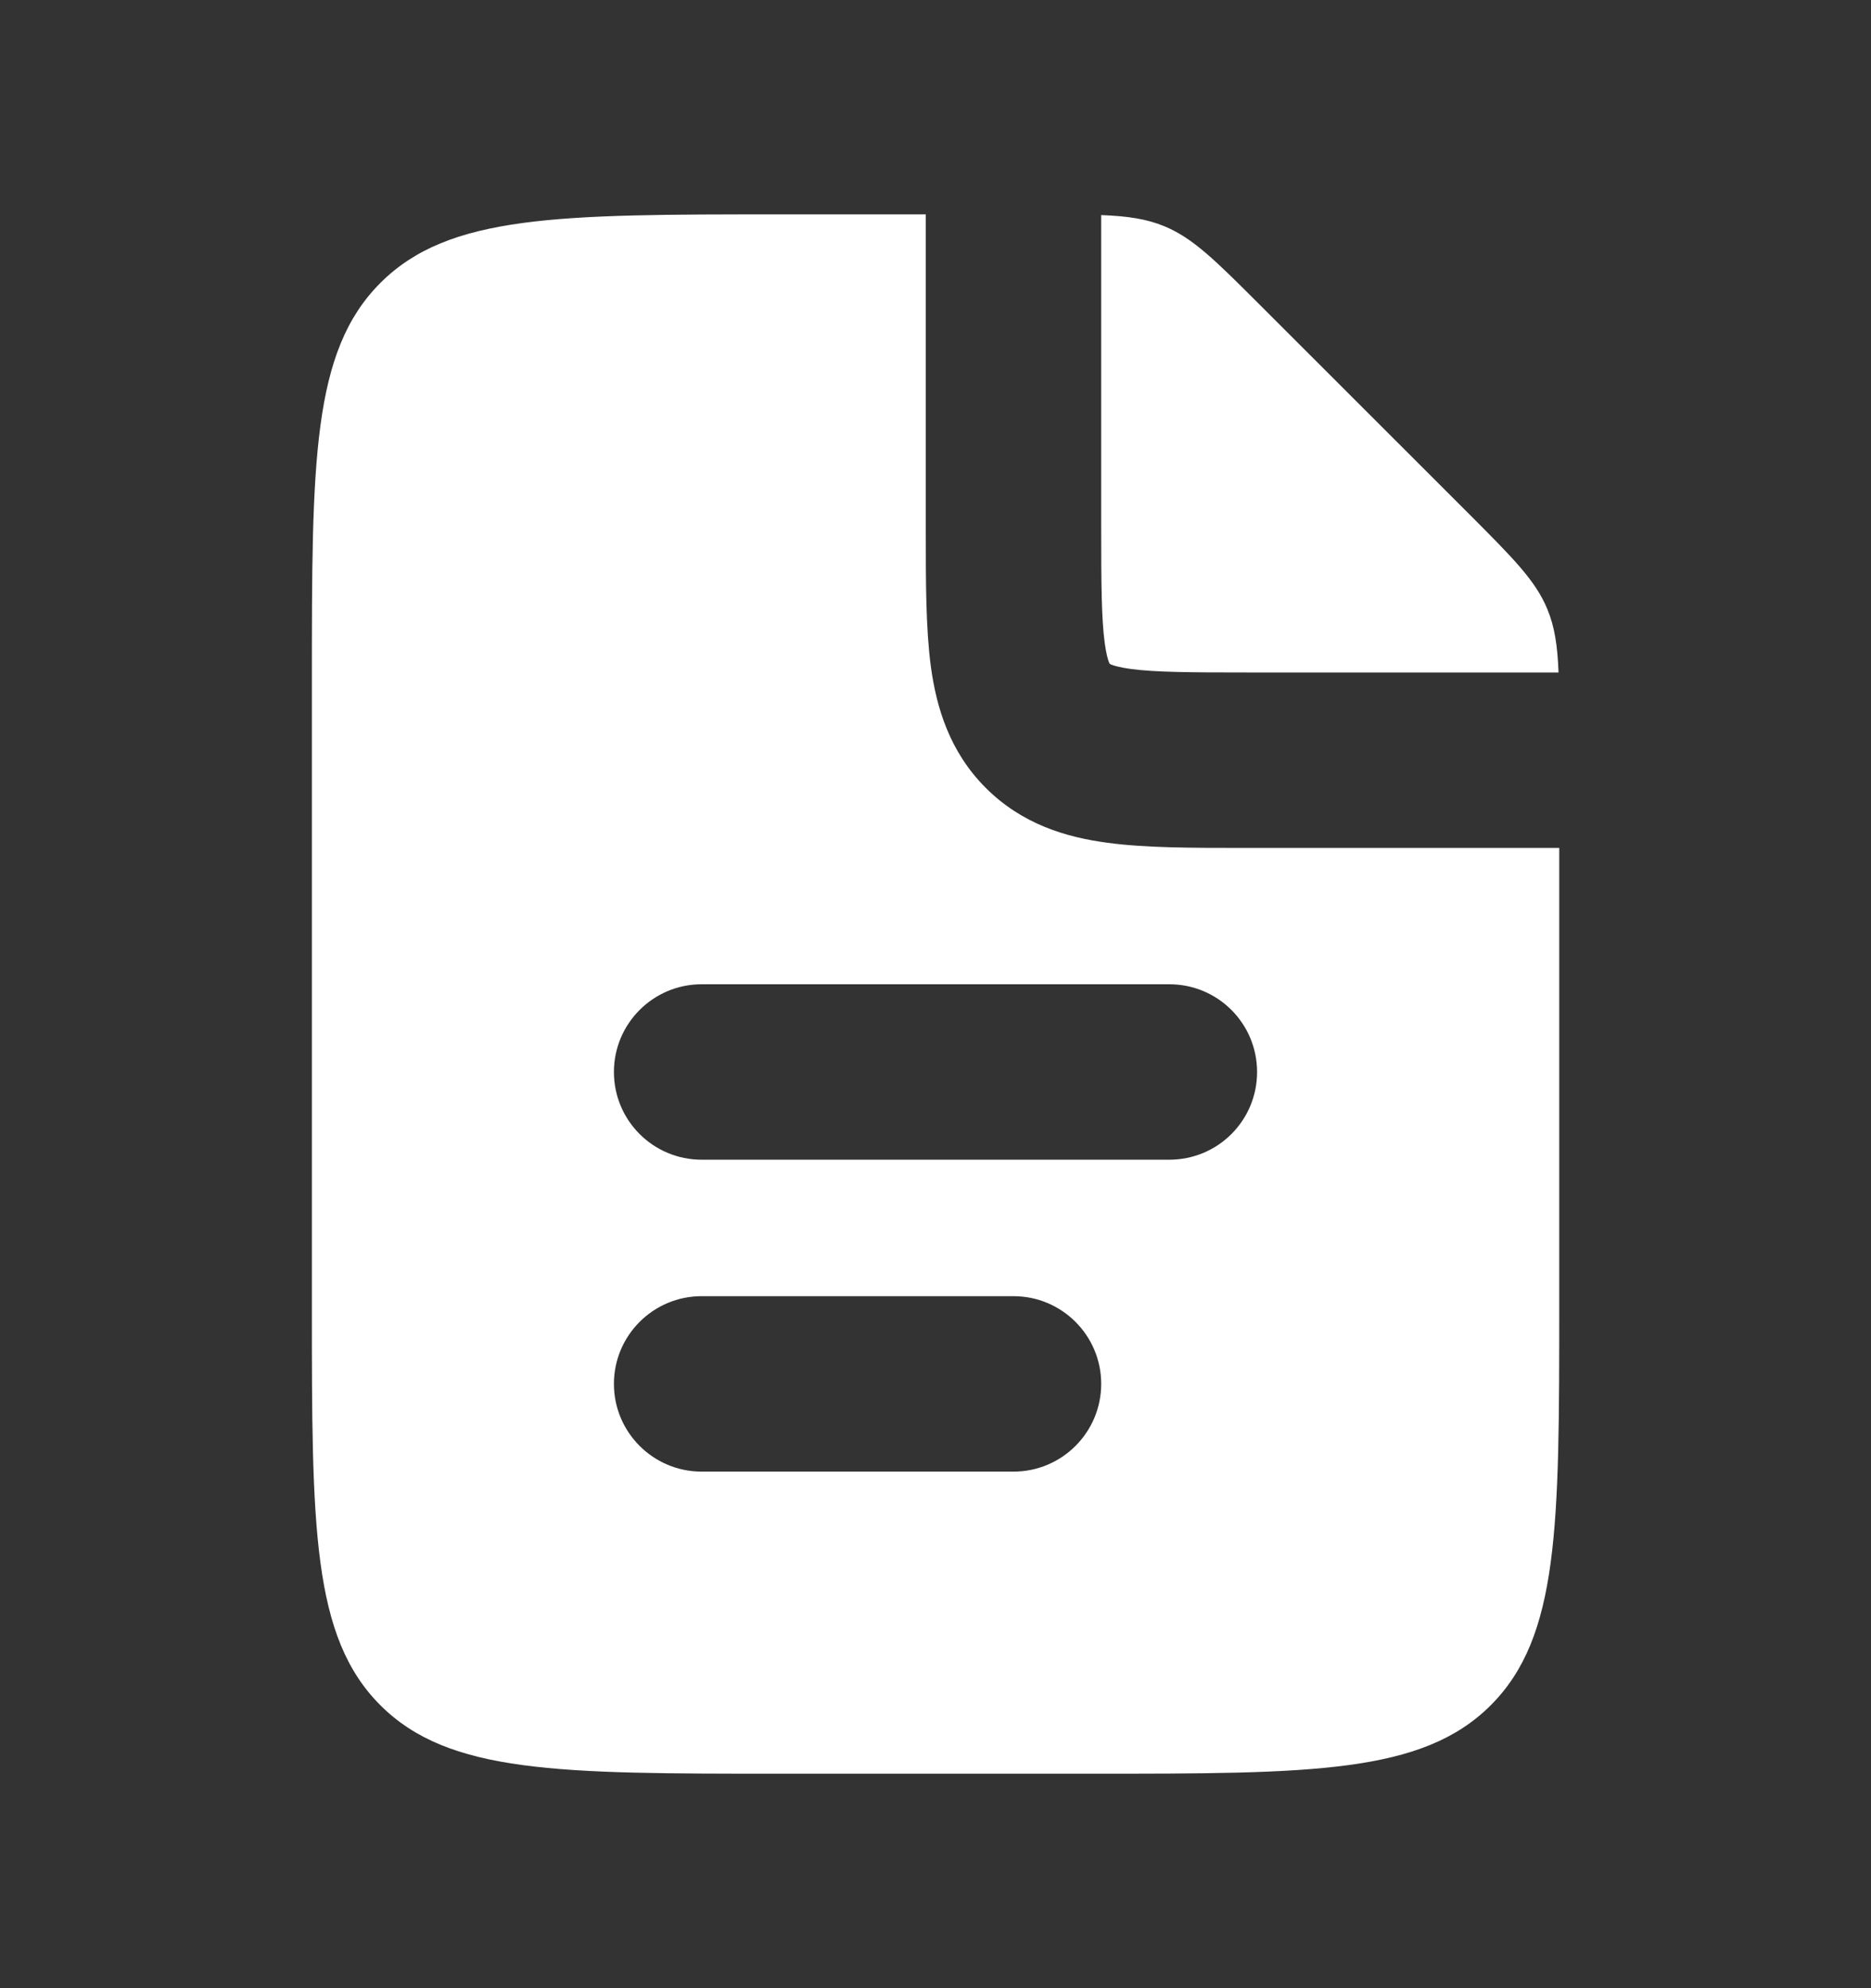 <svg width="16" height="17" viewBox="0 0 16 17" fill="none" xmlns="http://www.w3.org/2000/svg">
<rect x="0" y="0" width="16" height="17" fill="#333333" stroke="none"/>
<path fill-rule="evenodd" clip-rule="evenodd" d="M7.917 1.833V4.5L7.917 4.544C7.917 4.977 7.917 5.374 7.96 5.697C8.008 6.052 8.121 6.428 8.43 6.737C8.739 7.046 9.114 7.159 9.47 7.206C9.793 7.25 10.189 7.25 10.622 7.25H10.622L10.667 7.25H13.334V11.166C13.334 13.052 13.334 13.995 12.748 14.581C12.162 15.166 11.219 15.166 9.334 15.166H6.667C4.781 15.166 3.839 15.166 3.253 14.581C2.667 13.995 2.667 13.052 2.667 11.166V5.833C2.667 3.947 2.667 3.005 3.253 2.419C3.839 1.833 4.781 1.833 6.667 1.833H7.917ZM9.417 1.839V4.5C9.417 4.992 9.419 5.286 9.447 5.497C9.46 5.594 9.475 5.642 9.484 5.664C9.486 5.669 9.488 5.672 9.489 5.674L9.49 5.676C9.49 5.676 9.49 5.676 9.49 5.676L9.49 5.676L9.49 5.676L9.49 5.676L9.49 5.676L9.49 5.677C9.491 5.677 9.491 5.677 9.49 5.676L9.49 5.676L9.493 5.678C9.495 5.679 9.498 5.68 9.503 5.683C9.525 5.691 9.573 5.707 9.67 5.72C9.88 5.748 10.174 5.75 10.667 5.75H13.328C13.319 5.521 13.295 5.359 13.232 5.208C13.131 4.963 12.938 4.771 12.553 4.385L12.553 4.385L10.781 2.614C10.396 2.229 10.203 2.036 9.958 1.935C9.807 1.872 9.646 1.848 9.417 1.839ZM5.25 9.166C5.25 8.752 5.586 8.416 6 8.416L10 8.416C10.415 8.416 10.75 8.752 10.75 9.166C10.75 9.581 10.415 9.916 10 9.916L6 9.916C5.586 9.916 5.25 9.581 5.25 9.166ZM6 11.083C5.586 11.083 5.25 11.419 5.25 11.833C5.25 12.247 5.586 12.583 6 12.583H8.667C9.081 12.583 9.417 12.247 9.417 11.833C9.417 11.419 9.081 11.083 8.667 11.083H6Z" fill="white"/>
</svg>
